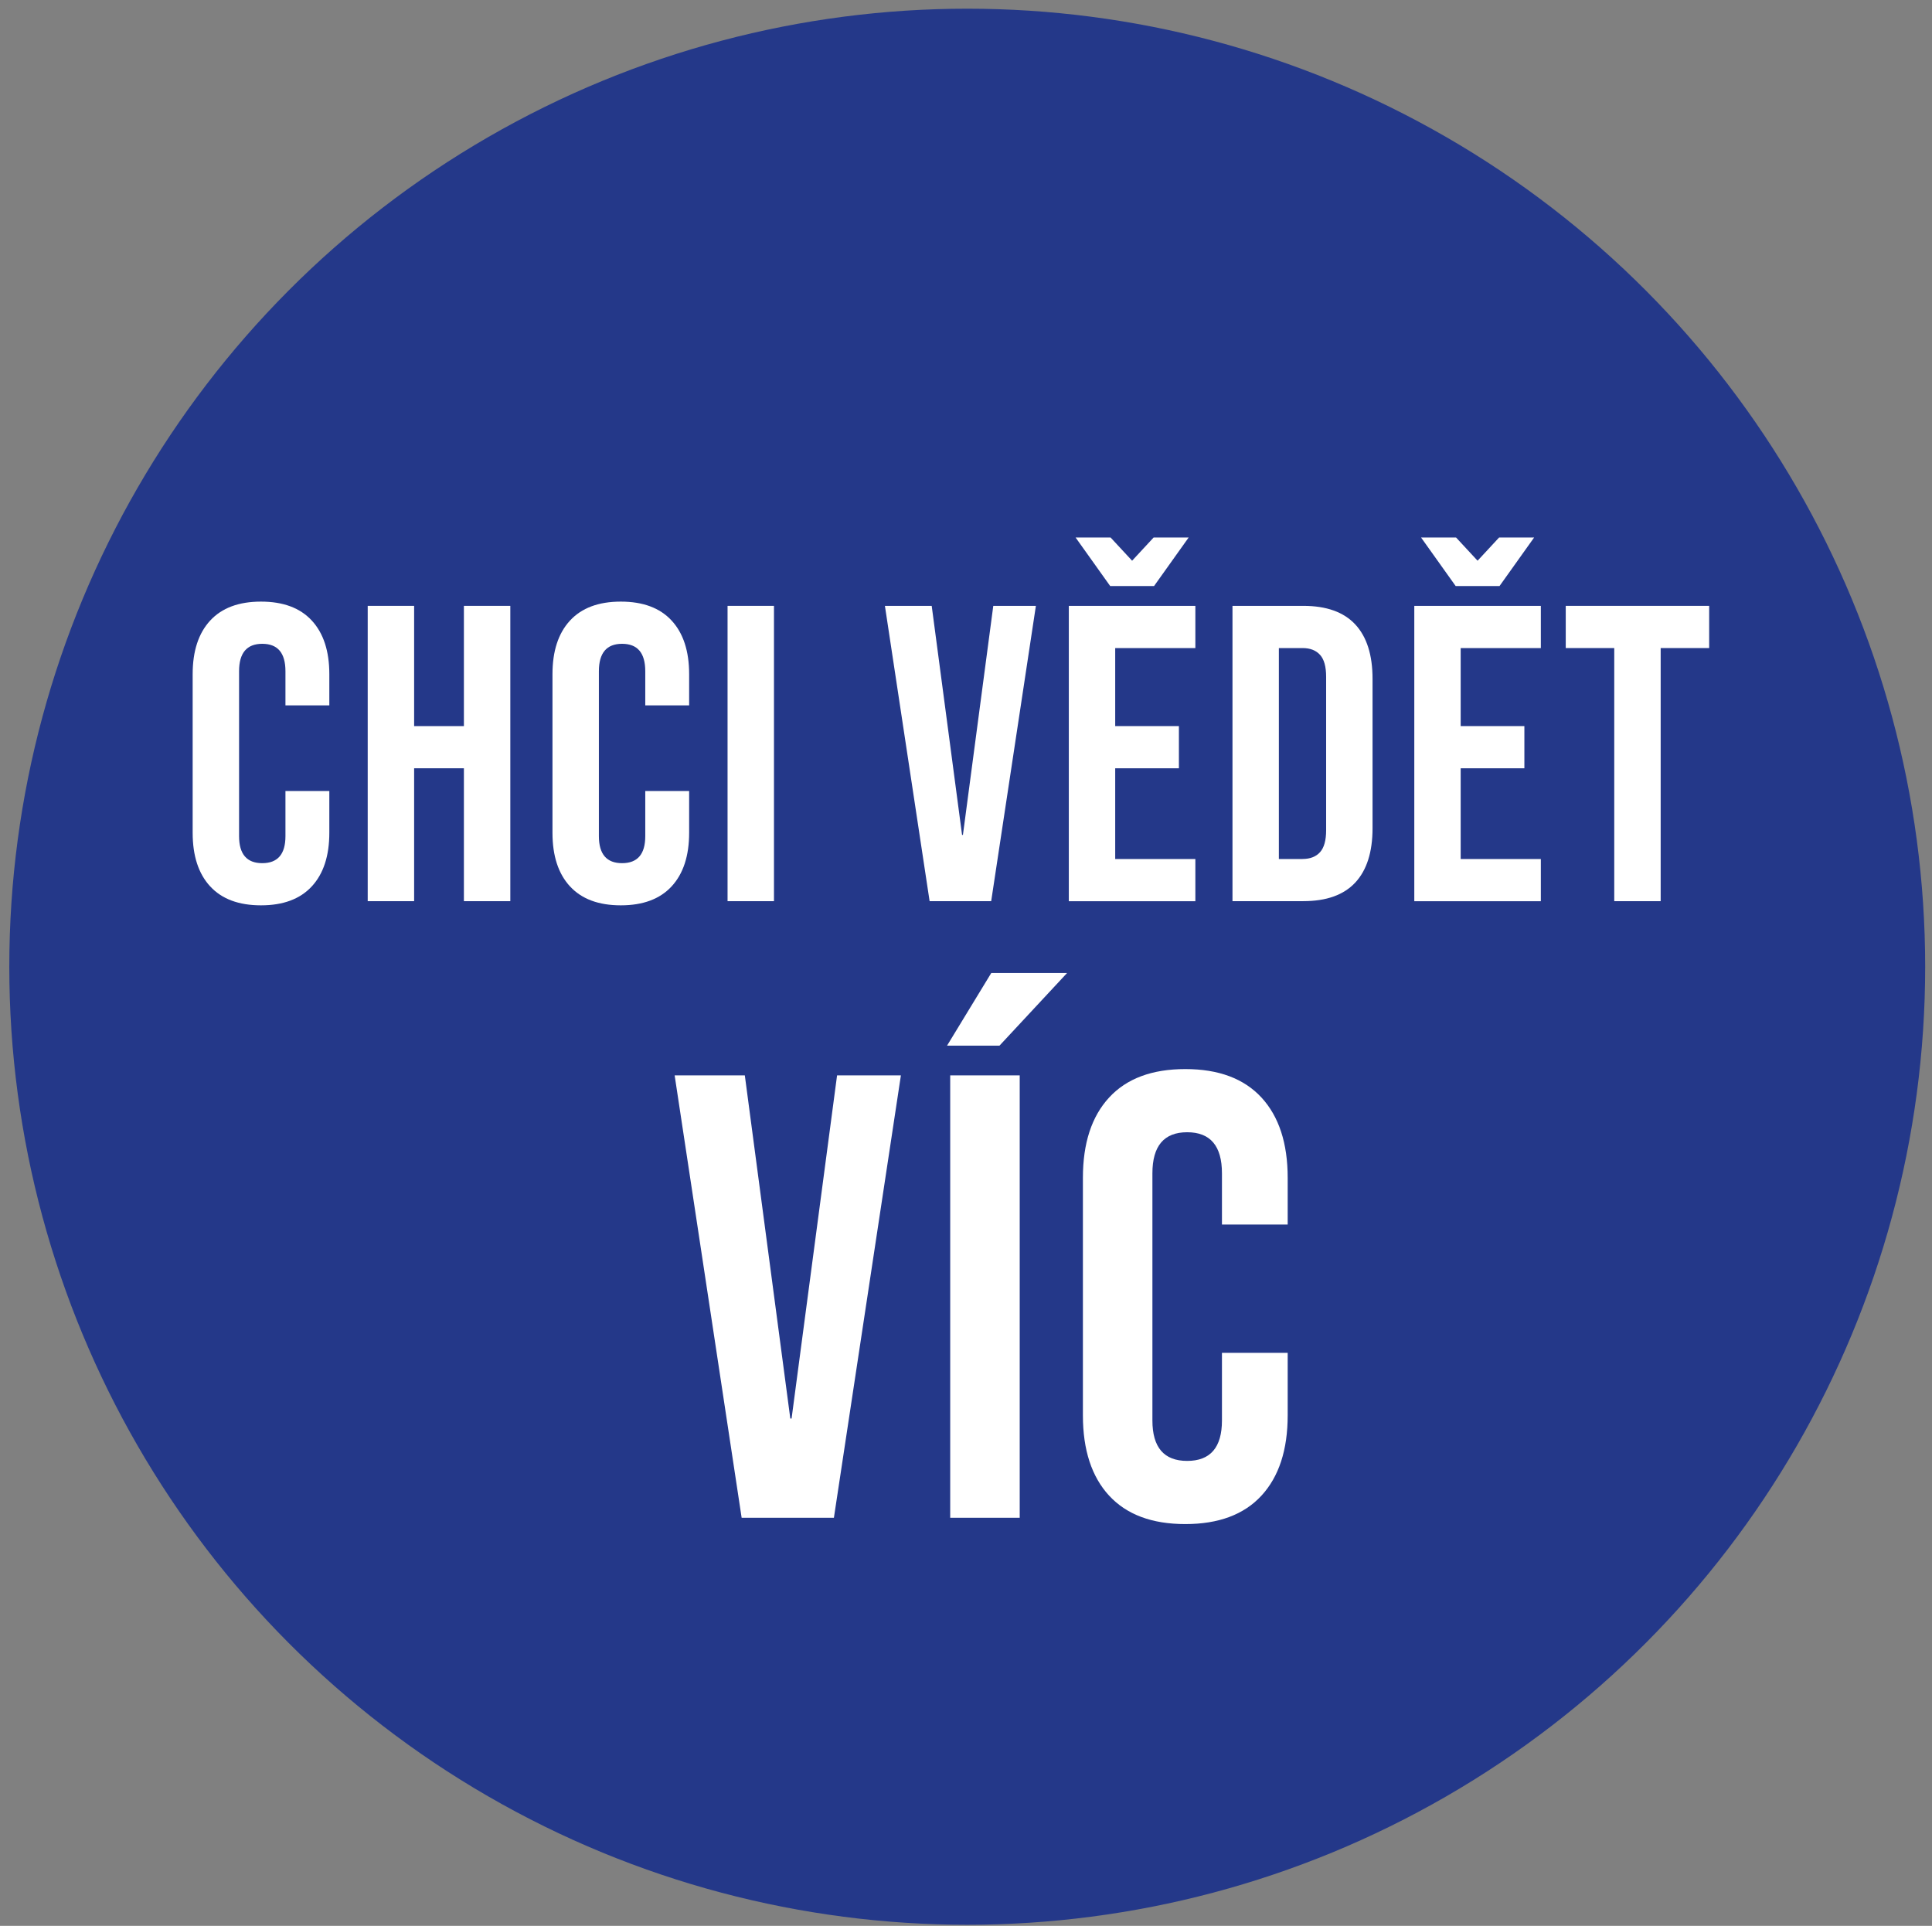 <?xml version="1.0" encoding="UTF-8"?><svg id="a" xmlns="http://www.w3.org/2000/svg" viewBox="0 0 609 607"><rect x="0" y="0" width="609" height="607" fill="#808080" stroke="none"/><defs><style>.b{fill:#fff;}.c{fill:#243889;}</style></defs><circle class="c" cx="304.89" cy="304.7" r="301.96"/><g><path class="b" d="M66.25,279.38c-3.68-3.99-5.52-9.62-5.52-16.89v-50c0-7.27,1.84-12.9,5.52-16.89,3.68-3.99,9.02-5.98,16.02-5.98s12.34,1.99,16.02,5.98c3.68,3.99,5.52,9.62,5.52,16.89v9.84h-13.83v-10.77c0-5.76-2.44-8.64-7.31-8.64s-7.31,2.88-7.31,8.64v51.99c0,5.67,2.44,8.51,7.31,8.51s7.31-2.84,7.31-8.51v-14.23h13.83v13.16c0,7.27-1.84,12.9-5.52,16.89-3.68,3.99-9.02,5.98-16.02,5.98s-12.35-1.99-16.02-5.98Z"/><path class="b" d="M115.91,190.96h14.63v37.9h15.69v-37.9h14.63v93.08h-14.63v-41.89h-15.69v41.89h-14.63v-93.08Z"/><path class="b" d="M179.67,279.38c-3.68-3.99-5.52-9.62-5.52-16.89v-50c0-7.27,1.84-12.9,5.52-16.89,3.68-3.99,9.02-5.98,16.02-5.98s12.34,1.99,16.02,5.98c3.68,3.99,5.52,9.62,5.52,16.89v9.84h-13.83v-10.77c0-5.76-2.44-8.64-7.31-8.64s-7.31,2.88-7.31,8.64v51.99c0,5.67,2.44,8.51,7.31,8.51s7.31-2.84,7.31-8.51v-14.23h13.83v13.16c0,7.27-1.84,12.9-5.52,16.89-3.68,3.99-9.02,5.98-16.02,5.98s-12.35-1.99-16.02-5.98Z"/><path class="b" d="M229.34,190.96h14.63v93.08h-14.63v-93.08Z"/><path class="b" d="M278.93,190.96h14.76l9.57,72.2h.27l9.57-72.2h13.43l-14.09,93.08h-19.41l-14.09-93.08Z"/><path class="b" d="M336.91,190.96h39.89v13.3h-25.27v24.6h20.08v13.3h-20.08v28.59h25.27v13.3h-39.89v-93.08Zm2.13-21.54h11.04l6.78,7.31,6.78-7.31h11.04l-10.9,15.29h-13.83l-10.9-15.29Z"/><path class="b" d="M388.5,190.96h22.34c7.27,0,12.72,1.95,16.36,5.85,3.63,3.9,5.45,9.62,5.45,17.15v47.07c0,7.54-1.82,13.25-5.45,17.15-3.64,3.9-9.09,5.85-16.36,5.85h-22.34v-93.08Zm22.07,79.78c2.39,0,4.23-.71,5.52-2.13,1.28-1.42,1.93-3.72,1.93-6.91v-48.4c0-3.19-.64-5.5-1.93-6.91-1.29-1.42-3.12-2.13-5.52-2.13h-7.45v66.49h7.45Z"/><path class="b" d="M445.81,190.96h39.89v13.3h-25.27v24.6h20.08v13.3h-20.08v28.59h25.27v13.3h-39.89v-93.08Zm2.13-21.54h11.04l6.78,7.31,6.78-7.31h11.04l-10.9,15.29h-13.83l-10.9-15.29Z"/><path class="b" d="M508.84,204.26h-15.29v-13.3h45.21v13.3h-15.29v79.78h-14.63v-79.78Z"/><path class="b" d="M212.67,338.94h22.11l14.34,108.17h.4l14.34-108.17h20.12l-21.12,139.45h-29.08l-21.12-139.45Z"/><path class="b" d="M312.47,306.67h23.9l-21.32,22.91h-16.53l13.95-22.91Zm-12.95,32.27h21.91v139.45h-21.91v-139.45Z"/><path class="b" d="M349.62,471.42c-5.51-5.98-8.27-14.41-8.27-25.3v-74.9c0-10.89,2.75-19.32,8.27-25.3,5.51-5.98,13.51-8.96,24-8.96s18.49,2.99,24.01,8.96c5.51,5.98,8.27,14.41,8.27,25.3v14.74h-20.72v-16.14c0-8.63-3.65-12.95-10.96-12.95s-10.96,4.32-10.96,12.95v77.89c0,8.5,3.65,12.75,10.96,12.75s10.96-4.25,10.96-12.75v-21.32h20.72v19.72c0,10.89-2.76,19.32-8.27,25.3-5.51,5.98-13.52,8.96-24.01,8.96s-18.5-2.99-24-8.96Z"/></g></svg>